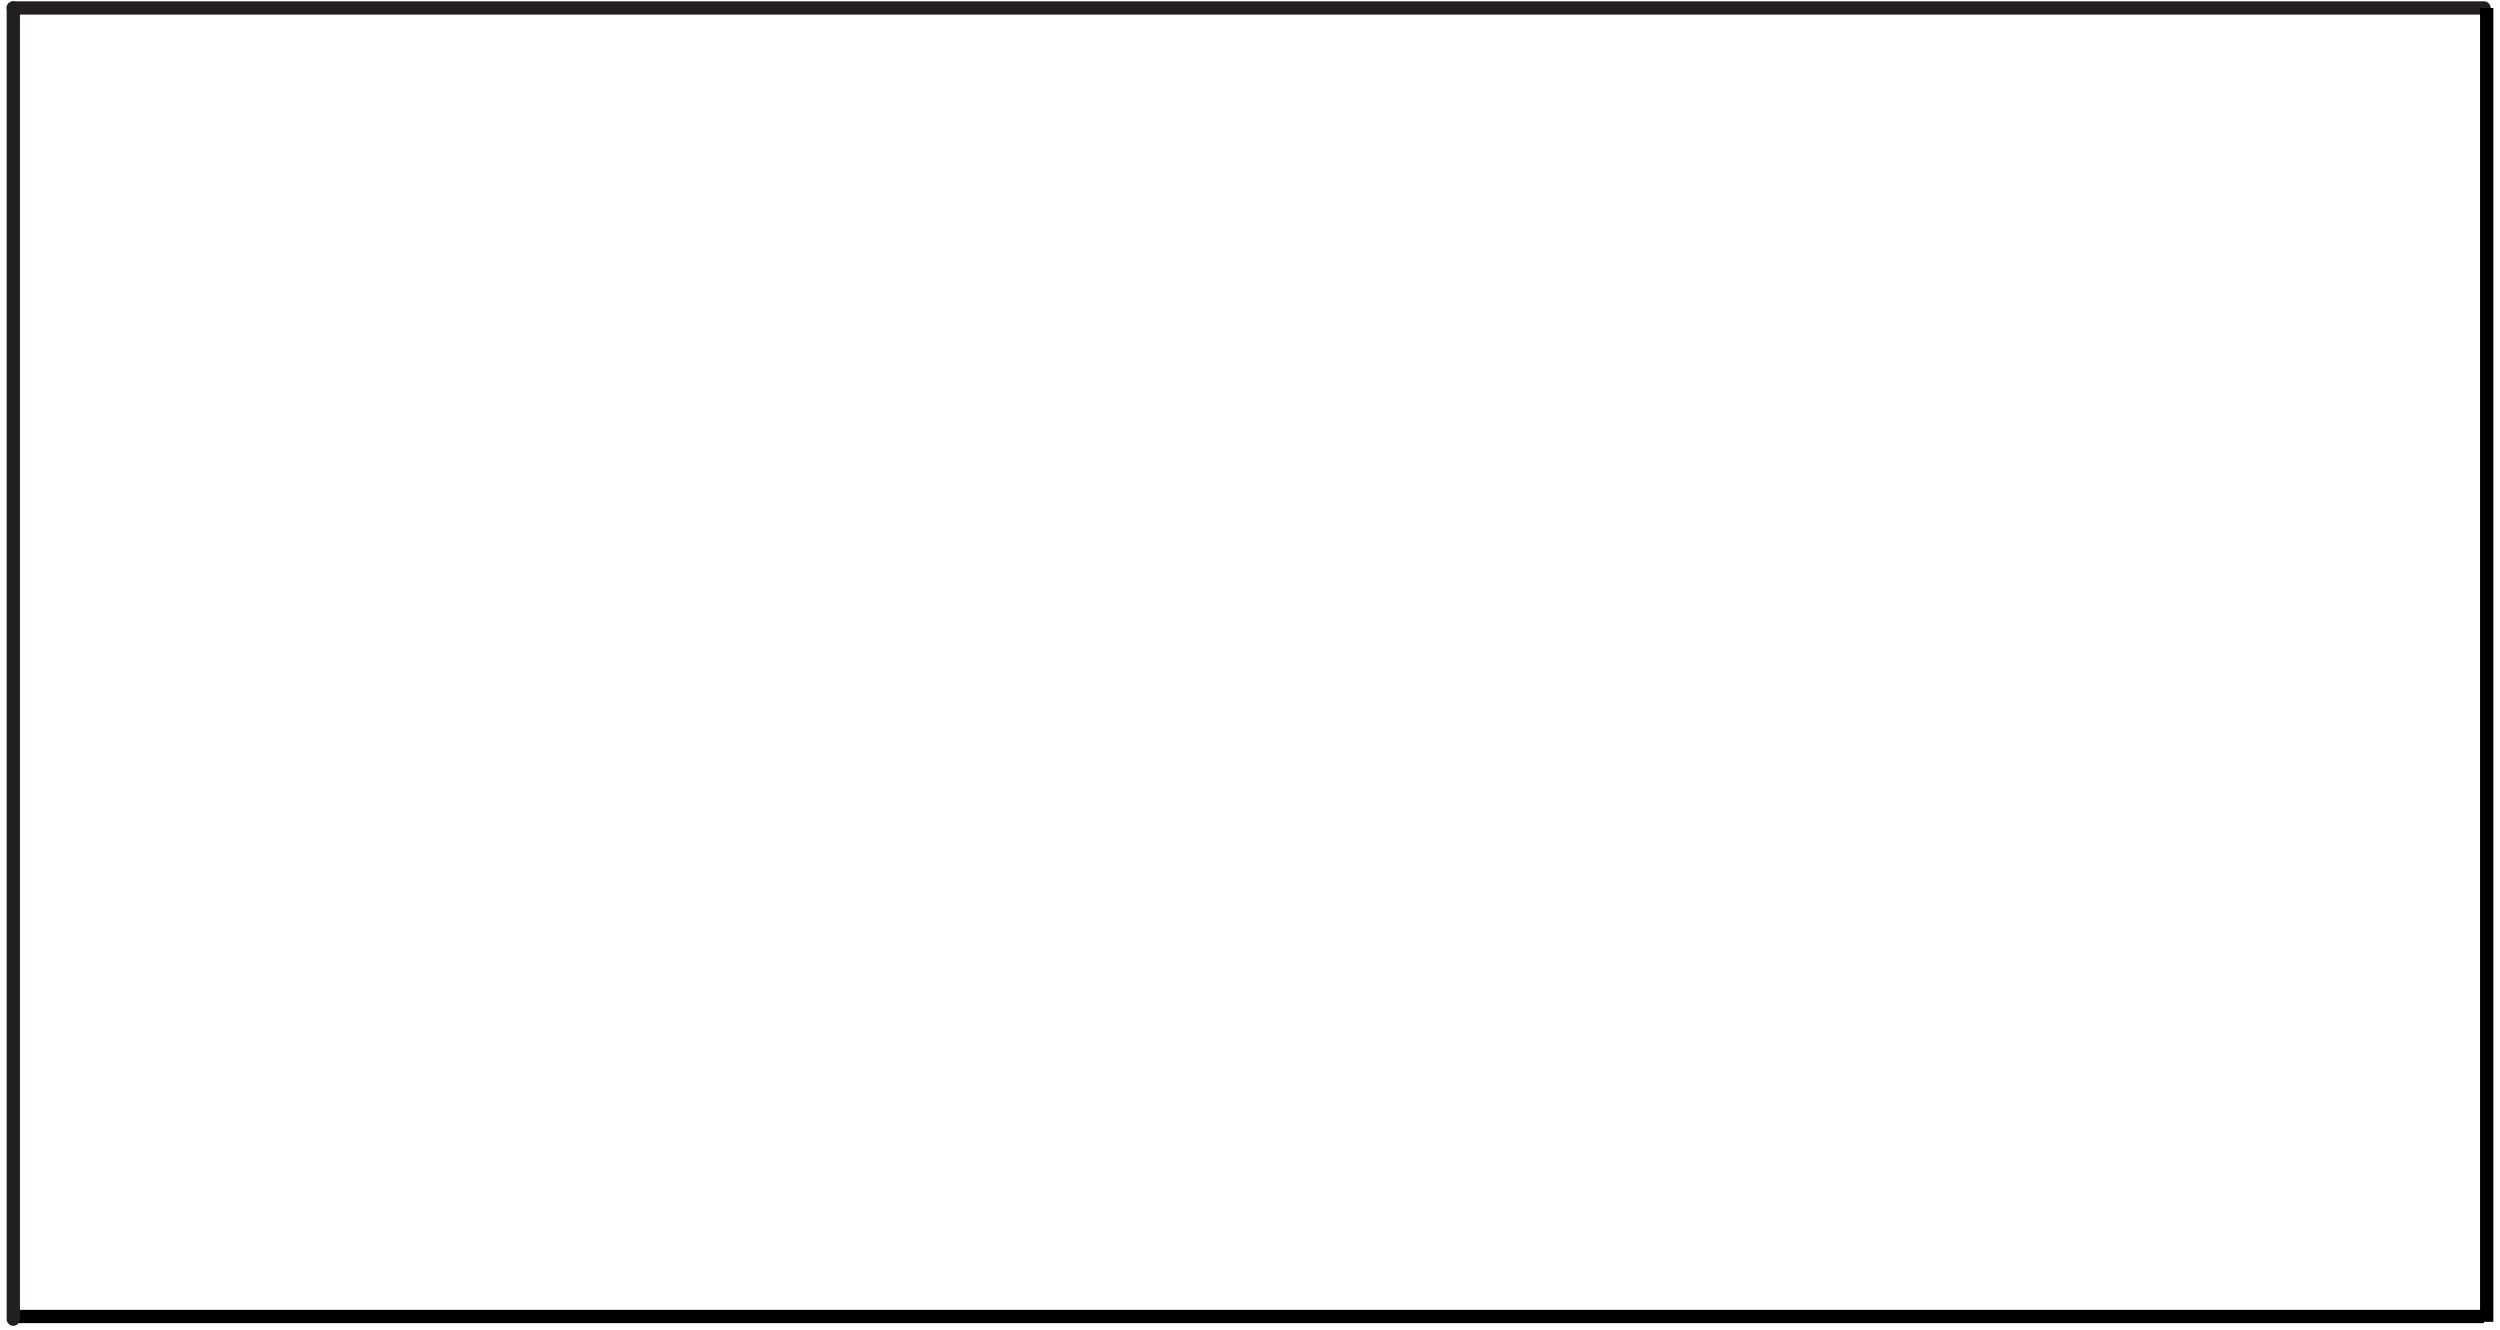 <?xml version="1.0" encoding="UTF-8"?>
<svg xmlns="http://www.w3.org/2000/svg" version="1.1" viewBox="0 0 94 50">
  <!-- Generator: Adobe Illustrator 29.5.1, SVG Export Plug-In . SVG Version: 2.1.0 Build 141)  -->
  <defs>
    <style>
      .st0 {
        stroke: #000;
      }

      .st0, .st1 {
        stroke-width: .5px;
      }

      .st0, .st1, .st2 {
        fill: none;
      }

      .st1, .st2 {
        stroke: #231f20;
        stroke-linecap: round;
        stroke-linejoin: round;
      }

      .st3 {
        display: none;
      }

      .st2 {
        stroke-width: .2px;
      }
    </style>
  </defs>
  <g id="Layer_1" class="st3">
    <path class="st2" d="M78.6,25c0,18.4-14.9,33.3-33.3,33.3S12.1,43.4,12.1,25,27-8.3,45.4-8.3s33.3,14.9,33.3,33.3Z"/>
  </g>
  <g id="Layer_2">
    <g>
      <line class="st1" x1="93.4" y1=".3" x2=".5" y2=".3"/>
      <path class="st1" d="M46.8,49.5"/>
      <line class="st0" x1=".5" y1="49.5" x2="93.4" y2="49.5"/>
      <path class="st0" d="M.5.3"/>
      <path class="st0" d="M2.6,2.6"/>
      <path class="st0" d="M2.6,47.5"/>
      <g>
        <path class="st0" d="M93.3.3"/>
        <path class="st0" d="M93.3,49.5"/>
        <path class="st0" d="M91.3,2.6"/>
        <path class="st0" d="M91.3,47.5"/>
      </g>
      <line class="st1" x1=".5" y1=".3" x2=".5" y2="49.6"/>
      <line class="st0" x1="93.5" y1=".3" x2="93.5" y2="49.7"/>
    </g>
  </g>
</svg>